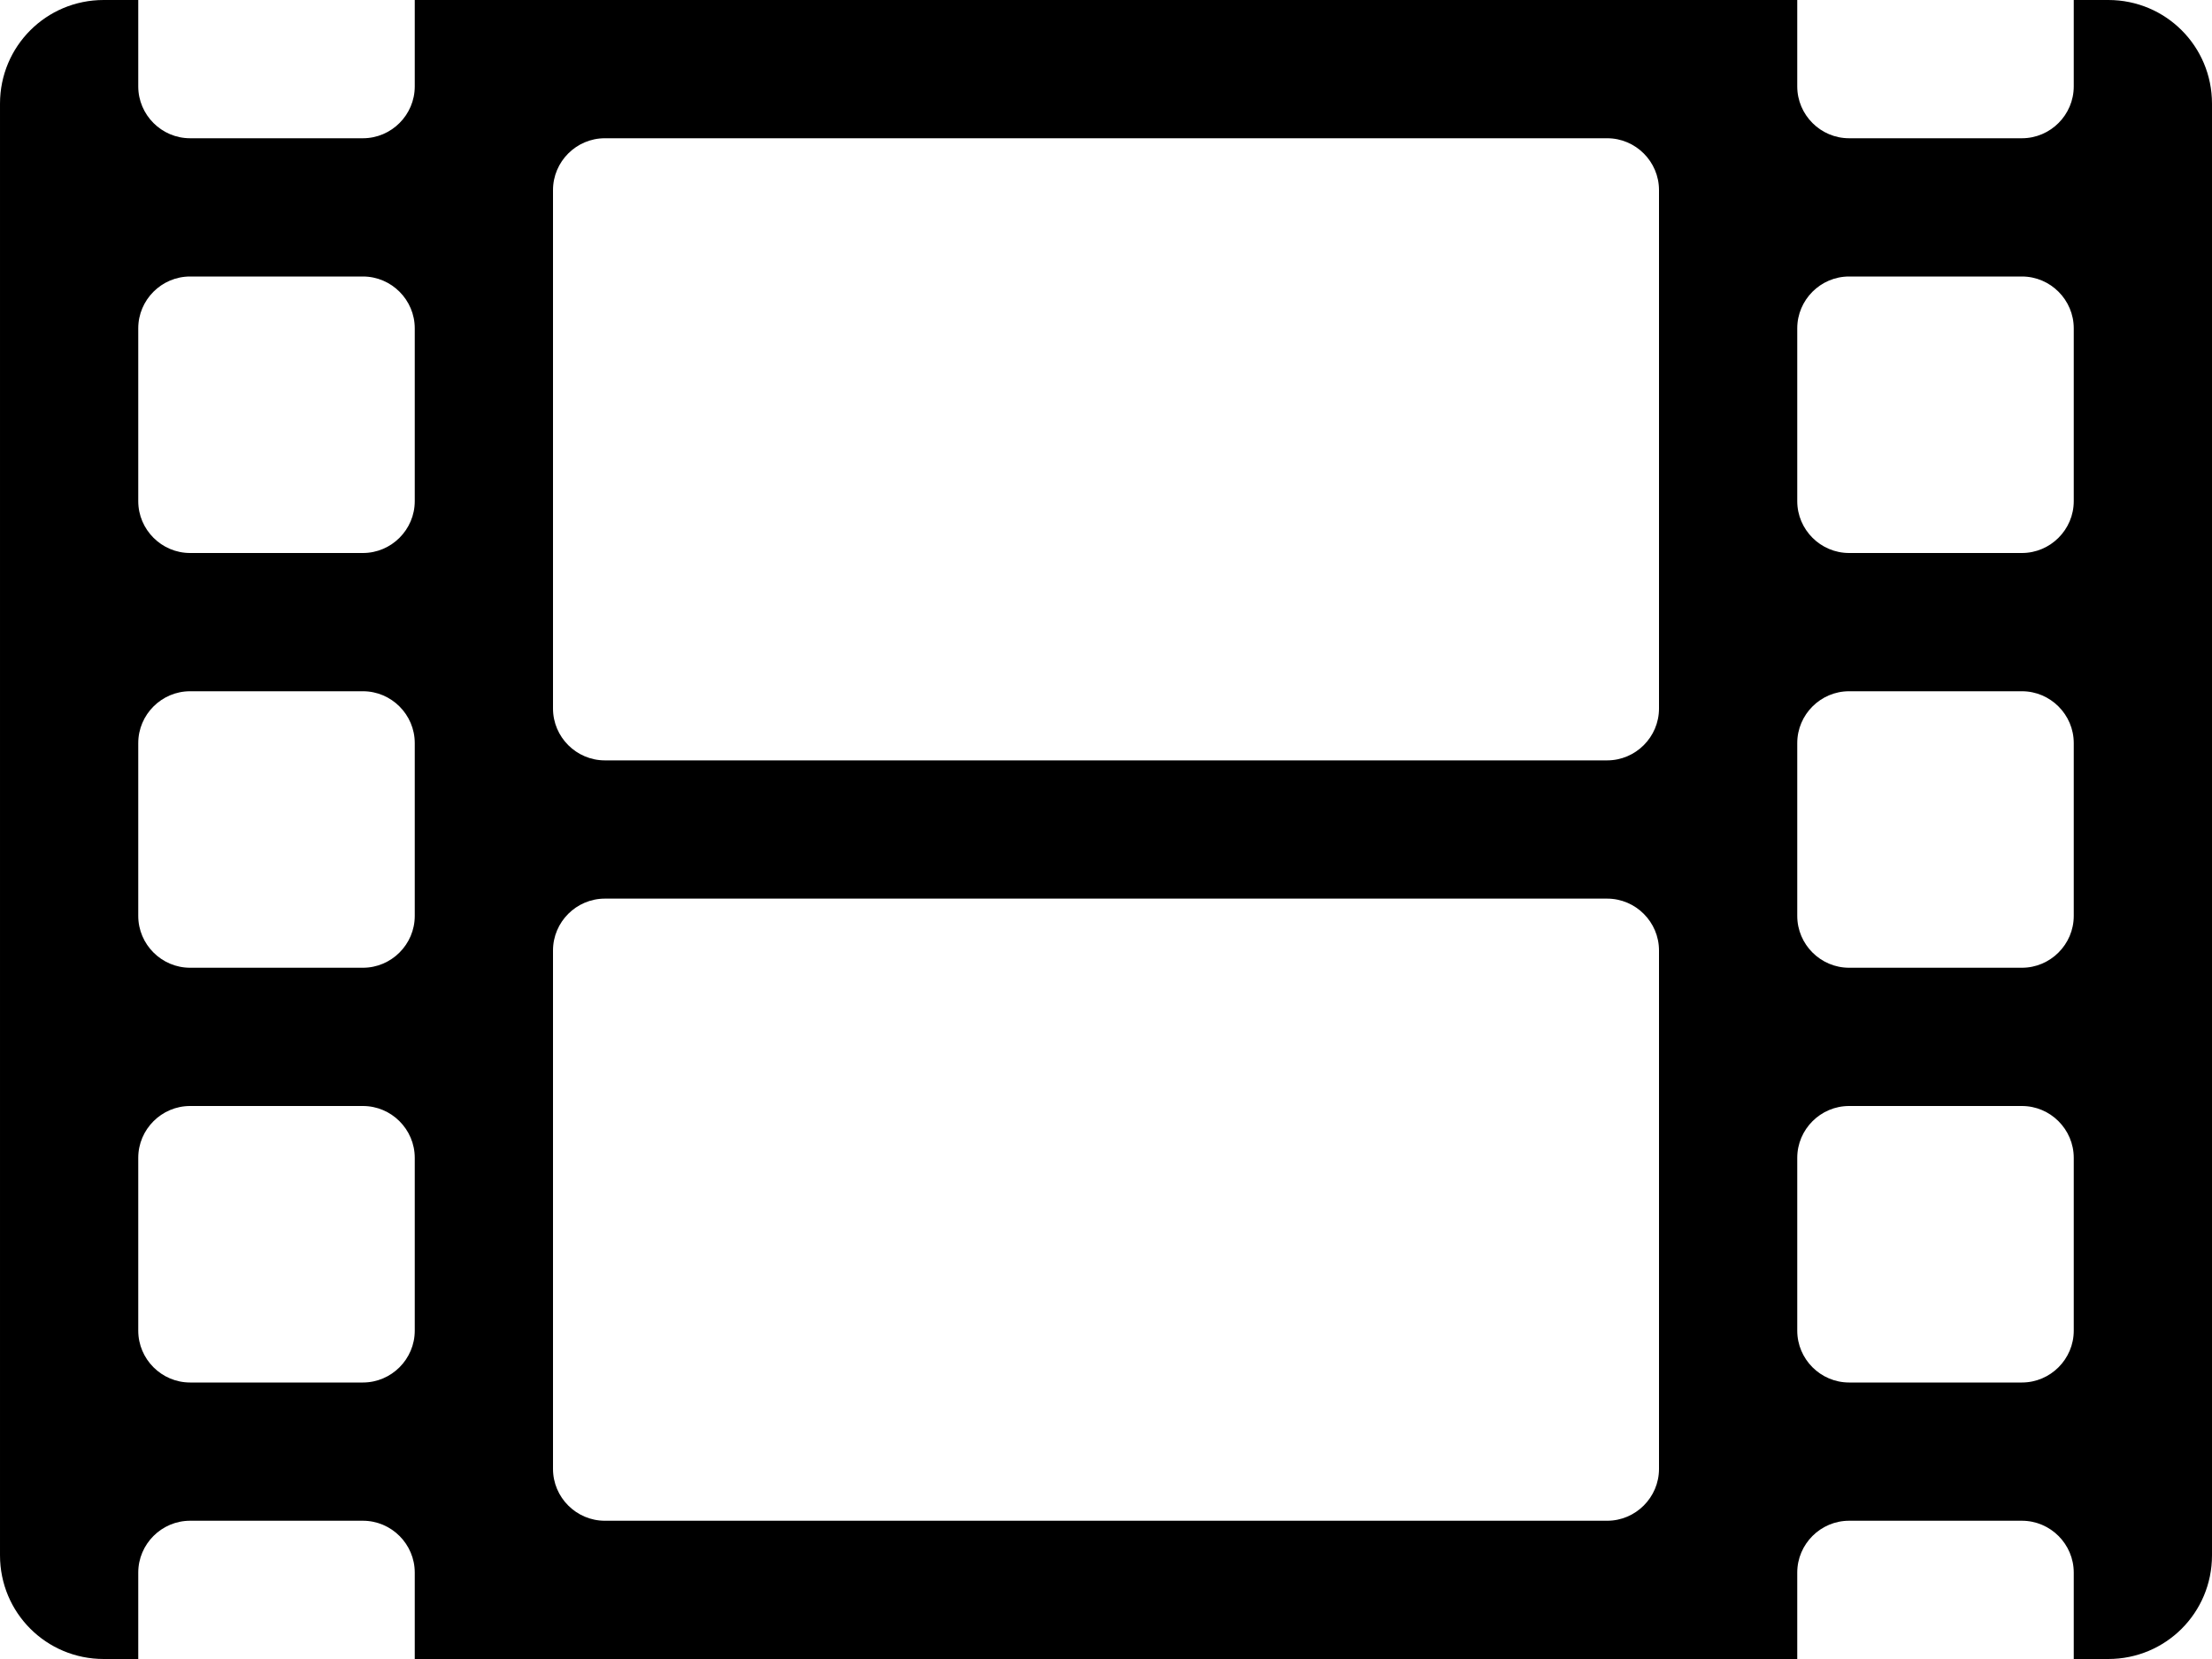 <?xml version="1.0" encoding="utf-8"?>
<!-- Generator: Adobe Illustrator 15.1.0, SVG Export Plug-In . SVG Version: 6.00 Build 0)  -->
<!DOCTYPE svg PUBLIC "-//W3C//DTD SVG 1.1//EN" "http://www.w3.org/Graphics/SVG/1.1/DTD/svg11.dtd">
<svg version="1.1" id="Vrstva_1" focusable="false" xmlns="http://www.w3.org/2000/svg" xmlns:xlink="http://www.w3.org/1999/xlink"
	 x="0px" y="0px" width="595.281px" height="446.461px" viewBox="123.304 74.41 595.281 446.461"
	 enable-background="new 123.304 74.41 595.281 446.461" xml:space="preserve">
<path d="M690.681,74.41h-9.301v23.253c0,7.674-6.278,13.952-13.952,13.952h-46.507c-7.673,0-13.951-6.278-13.951-13.952V74.41
	H234.92v23.253c0,7.674-6.278,13.952-13.952,13.952h-46.506c-7.674,0-13.952-6.278-13.952-13.952V74.41h-9.301
	c-15.464,0-27.904,12.44-27.904,27.904v390.652c0,15.464,12.44,27.904,27.904,27.904h9.301v-23.254
	c0-7.673,6.278-13.951,13.952-13.951h46.506c7.674,0,13.952,6.278,13.952,13.951v23.254H606.97v-23.254
	c0-7.673,6.278-13.951,13.951-13.951h46.507c7.674,0,13.952,6.278,13.952,13.951v23.254h9.301c15.463,0,27.904-12.44,27.904-27.904
	V102.314C718.586,86.85,706.144,74.41,690.681,74.41z M234.92,432.509c0,7.674-6.278,13.952-13.952,13.952h-46.506
	c-7.674,0-13.952-6.278-13.952-13.952v-46.506c0-7.674,6.278-13.952,13.952-13.952h46.506c7.674,0,13.952,6.278,13.952,13.952
	V432.509z M234.92,320.893c0,7.674-6.278,13.952-13.952,13.952h-46.506c-7.674,0-13.952-6.278-13.952-13.952v-46.506
	c0-7.674,6.278-13.952,13.952-13.952h46.506c7.674,0,13.952,6.278,13.952,13.952V320.893z M234.92,209.278
	c0,7.674-6.278,13.952-13.952,13.952h-46.506c-7.674,0-13.952-6.278-13.952-13.952v-46.506c0-7.674,6.278-13.952,13.952-13.952
	h46.506c7.674,0,13.952,6.278,13.952,13.952V209.278z M569.765,469.714c0,7.674-6.278,13.952-13.952,13.952H286.077
	c-7.674,0-13.952-6.278-13.952-13.952V330.195c0-7.674,6.278-13.952,13.952-13.952h269.736c7.674,0,13.952,6.278,13.952,13.952
	V469.714z M569.765,265.086c0,7.674-6.278,13.952-13.952,13.952H286.077c-7.674,0-13.952-6.278-13.952-13.952V125.567
	c0-7.674,6.278-13.952,13.952-13.952h269.736c7.674,0,13.952,6.278,13.952,13.952V265.086z M681.381,432.509
	c0,7.674-6.278,13.952-13.952,13.952h-46.507c-7.673,0-13.951-6.278-13.951-13.952v-46.506c0-7.674,6.278-13.952,13.951-13.952
	h46.507c7.674,0,13.952,6.278,13.952,13.952V432.509z M681.381,320.893c0,7.674-6.278,13.952-13.952,13.952h-46.507
	c-7.673,0-13.951-6.278-13.951-13.952v-46.506c0-7.674,6.278-13.952,13.951-13.952h46.507c7.674,0,13.952,6.278,13.952,13.952
	V320.893z M681.381,209.278c0,7.674-6.278,13.952-13.952,13.952h-46.507c-7.673,0-13.951-6.278-13.951-13.952v-46.506
	c0-7.674,6.278-13.952,13.951-13.952h46.507c7.674,0,13.952,6.278,13.952,13.952V209.278z"/>
</svg>
